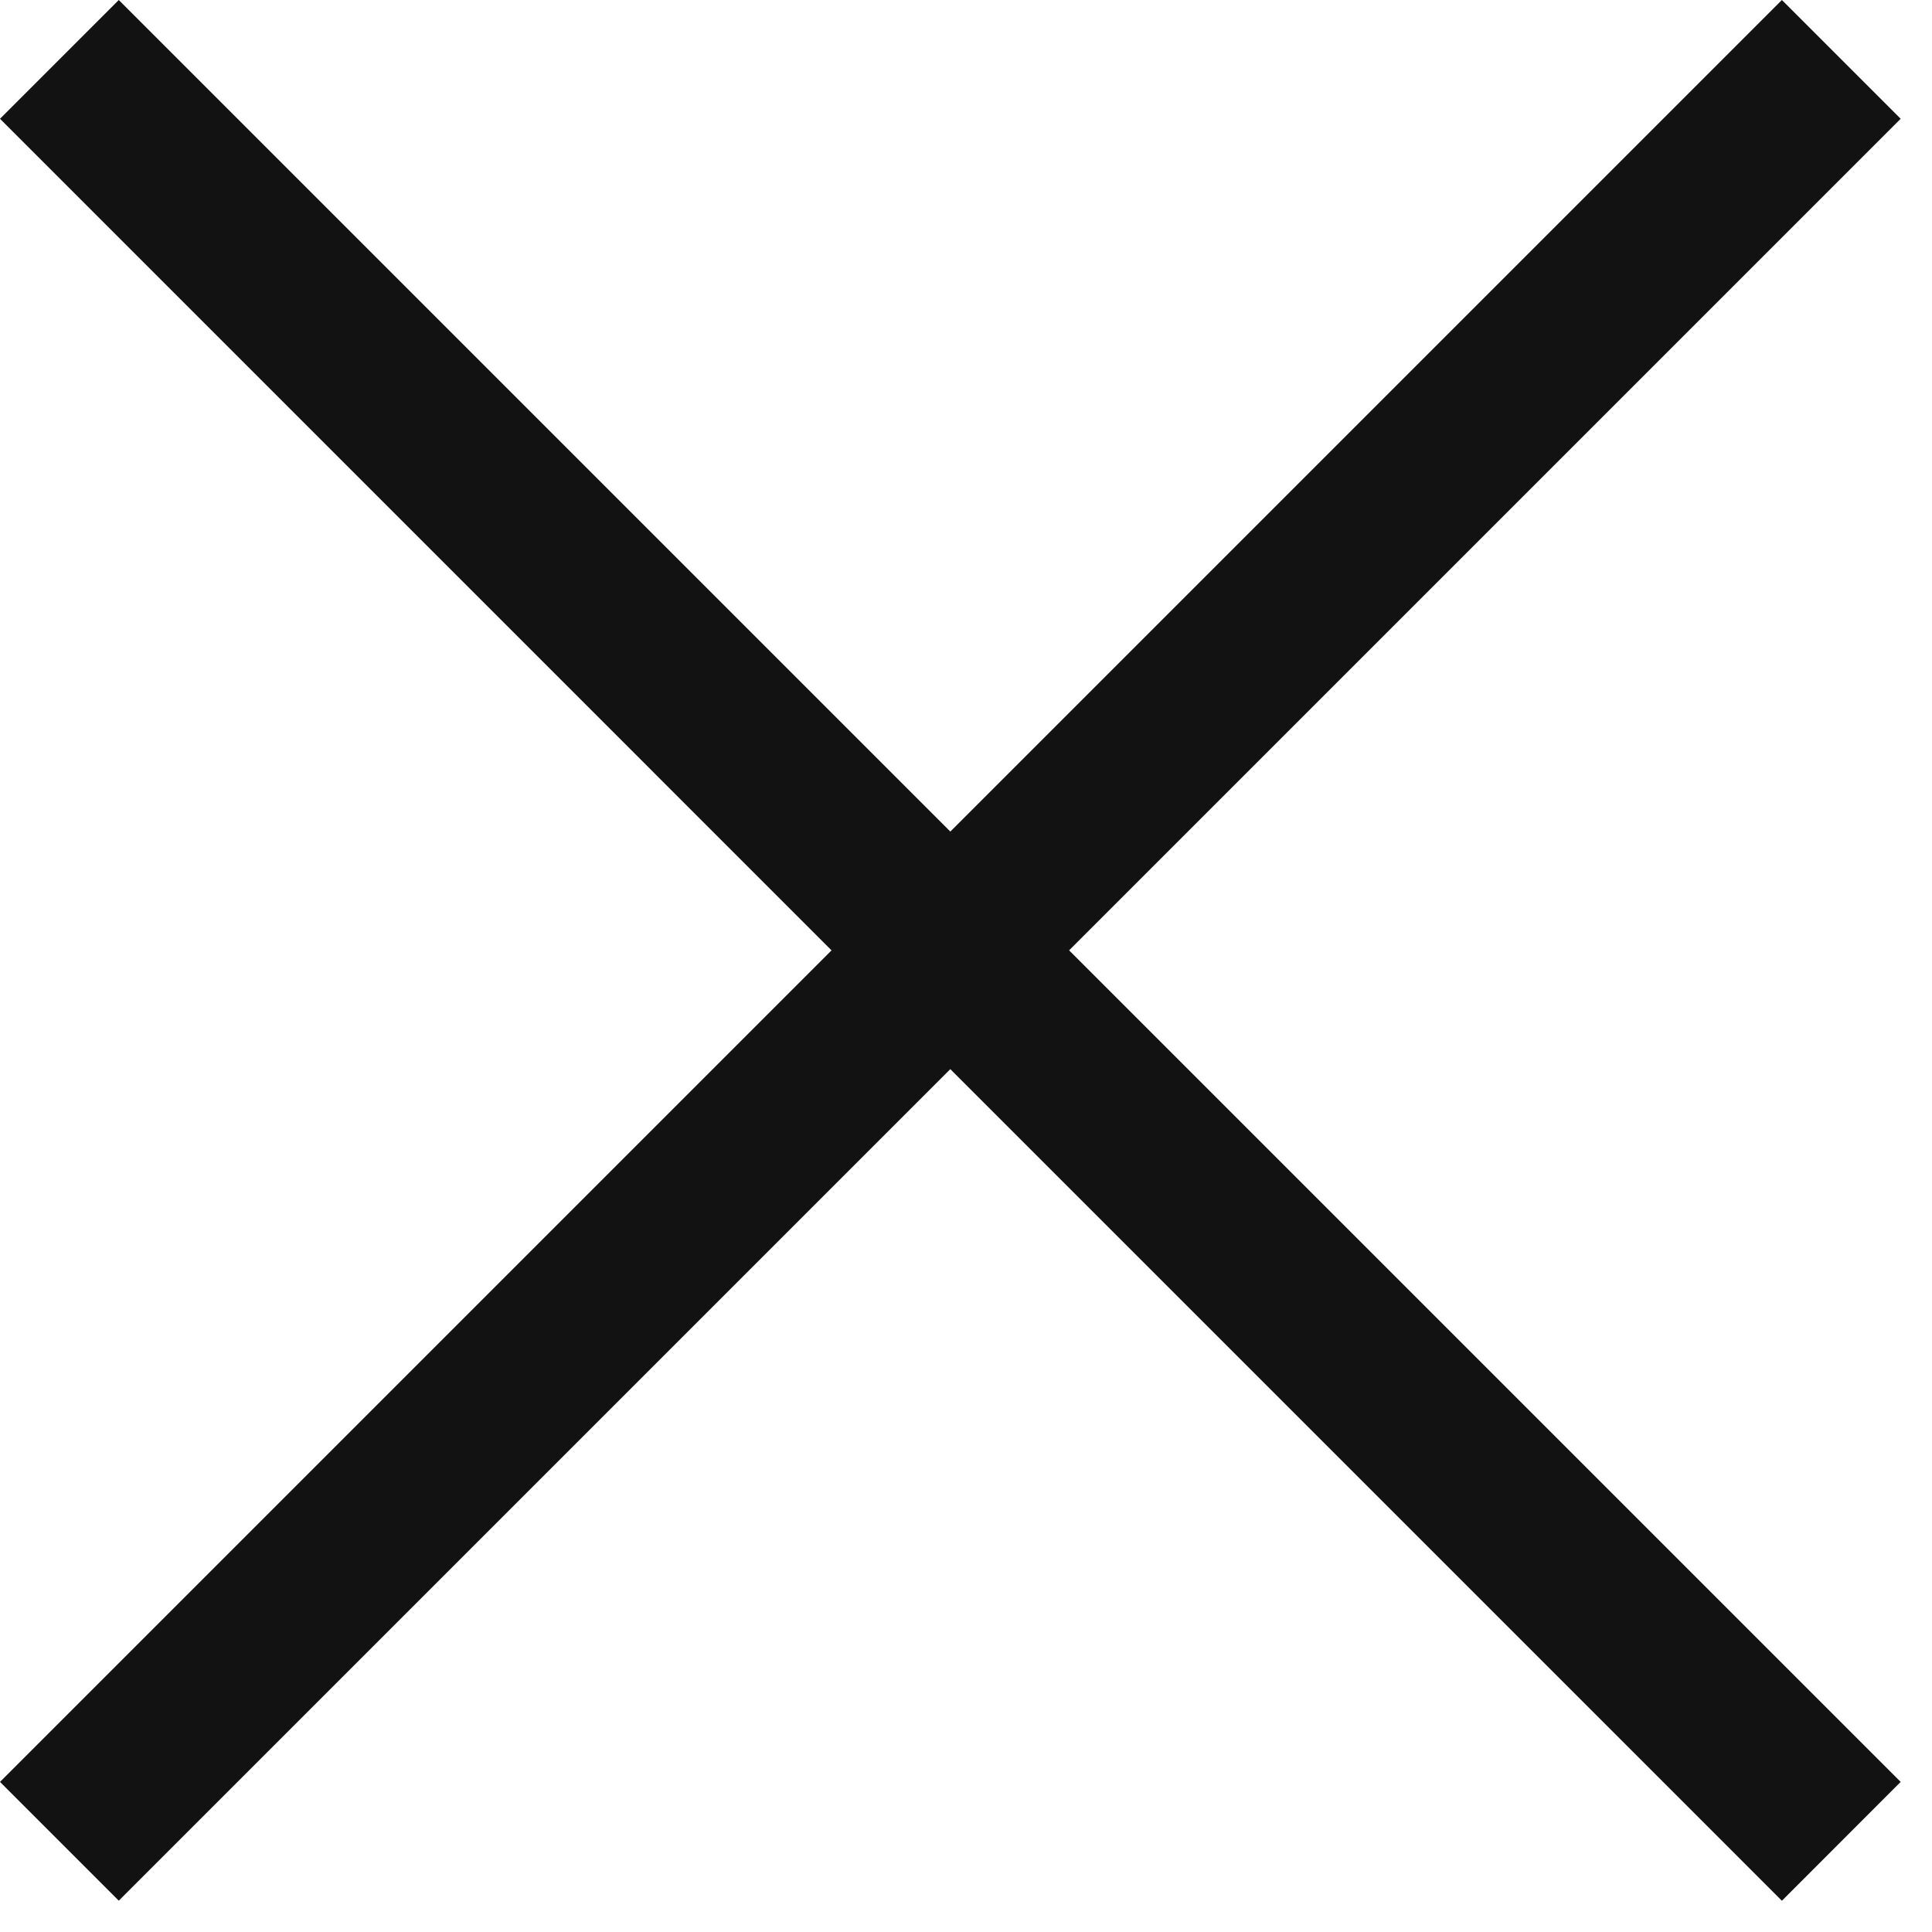 <?xml version="1.0" encoding="UTF-8"?> <svg xmlns="http://www.w3.org/2000/svg" width="23" height="23" viewBox="0 0 23 23" fill="none"><g clip-path="url(#clip0_836_8)"><path d="M1.414 9.31025e-05L0 1.414L21.213 22.628L22.627 21.213L1.414 9.31025e-05Z" fill="#131212"></path><path d="M22.627 1.414L21.213 0L-0 21.213L1.414 22.627L22.627 1.414Z" fill="#131212"></path></g><defs><clipPath id="clip0_836_8"><rect width="23" height="23" fill="white"></rect></clipPath></defs></svg> 